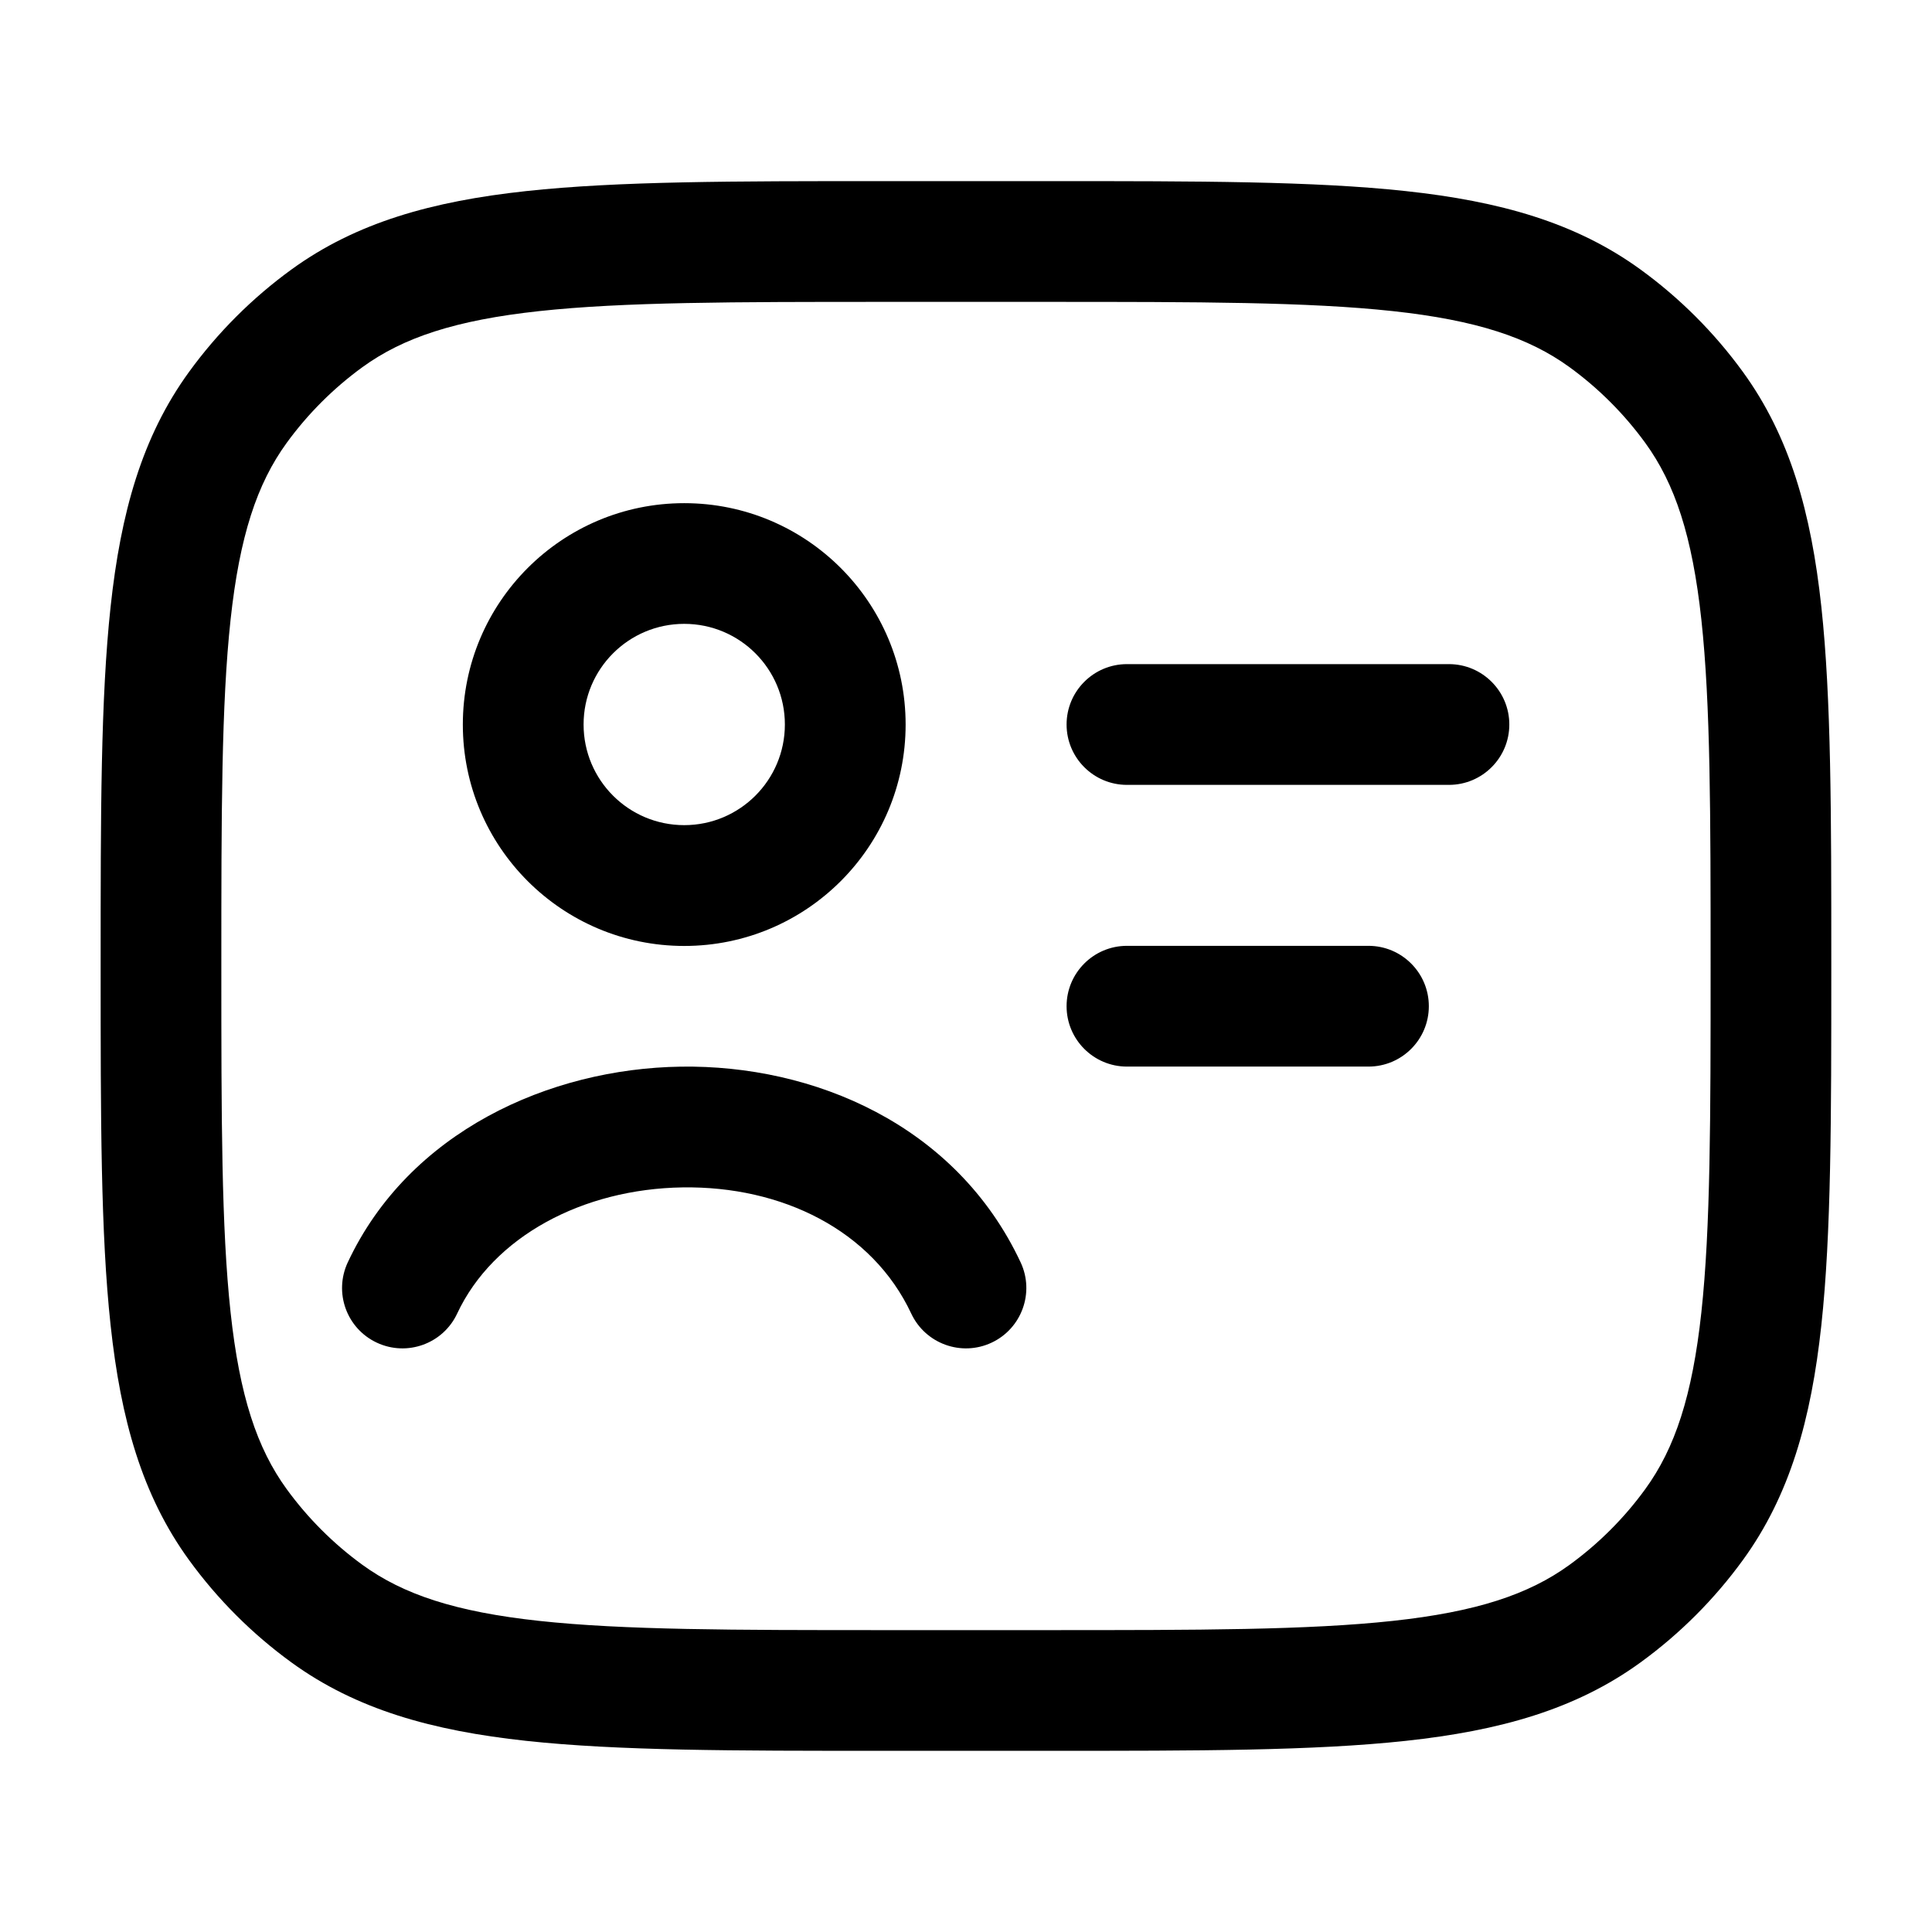 <!-- Generated by weiling.cn -->
<svg version="1.1" xmlns="http://www.w3.org/2000/svg" width="32" height="32" viewBox="0 0 32 32">
<path fill="currentColor" d="M14.666 3h-0.060c-2.449 0-4.368-0-5.891 0.165-1.554 0.168-2.813 0.518-3.888 1.299-0.651 0.473-1.223 1.045-1.696 1.696-0.781 1.075-1.131 2.334-1.299 3.888-0.165 1.523-0.165 3.442-0.165 5.891v0.121c-0 2.449-0 4.368 0.165 5.891 0.168 1.554 0.518 2.813 1.299 3.888 0.473 0.651 1.045 1.223 1.696 1.696 1.075 0.781 2.334 1.131 3.888 1.299 1.523 0.165 3.442 0.165 5.891 0.165h2.787c2.449 0 4.368 0 5.891-0.165 1.554-0.168 2.813-0.518 3.888-1.299 0.651-0.473 1.223-1.045 1.696-1.696 0.781-1.075 1.131-2.334 1.299-3.888 0.165-1.523 0.165-3.442 0.165-5.891v-0.121c0-2.449 0-4.368-0.165-5.891-0.168-1.554-0.518-2.813-1.299-3.888-0.473-0.651-1.045-1.223-1.696-1.696-1.075-0.781-2.334-1.131-3.888-1.299-1.523-0.165-3.442-0.165-5.891-0.165h-2.727zM6.002 6.082c0.677-0.492 1.544-0.779 2.928-0.929 1.403-0.152 3.214-0.153 5.736-0.153h2.667c2.522 0 4.333 0.001 5.736 0.153 1.384 0.15 2.251 0.437 2.928 0.929 0.481 0.35 0.904 0.773 1.254 1.254 0.492 0.677 0.779 1.544 0.929 2.928 0.152 1.403 0.153 3.214 0.153 5.736s-0.001 4.333-0.153 5.736c-0.15 1.384-0.437 2.251-0.929 2.928-0.349 0.481-0.773 0.904-1.254 1.254-0.677 0.492-1.544 0.779-2.928 0.929-1.403 0.152-3.214 0.153-5.736 0.153h-2.667c-2.522 0-4.333-0.001-5.736-0.153-1.384-0.15-2.251-0.437-2.928-0.929-0.481-0.35-0.904-0.773-1.254-1.254-0.492-0.677-0.779-1.544-0.929-2.928-0.152-1.403-0.153-3.214-0.153-5.736s0.001-4.333 0.153-5.736c0.15-1.384 0.437-2.251 0.929-2.928 0.35-0.481 0.773-0.904 1.254-1.254zM17.666 12c0-0.552 0.448-1 1-1h5.333c0.552 0 1 0.448 1 1s-0.448 1-1 1h-5.333c-0.552 0-1-0.448-1-1zM17.666 16.666c0-0.552 0.448-1 1-1h4c0.552 0 1 0.448 1 1s-0.448 1-1 1h-4c-0.552 0-1-0.448-1-1zM11.308 19.667c-1.654 0.024-3.138 0.813-3.736 2.090-0.234 0.5-0.829 0.716-1.33 0.482s-0.716-0.829-0.482-1.33c1.013-2.164 3.338-3.21 5.518-3.242 2.192-0.032 4.556 0.956 5.627 3.242 0.234 0.5 0.018 1.096-0.482 1.33s-1.095 0.018-1.33-0.482c-0.647-1.382-2.144-2.114-3.786-2.090zM9.666 12c0-0.921 0.746-1.667 1.667-1.667s1.667 0.746 1.667 1.667c0 0.92-0.746 1.667-1.667 1.667s-1.667-0.746-1.667-1.667zM11.333 8.334c-2.025 0-3.667 1.642-3.667 3.667s1.642 3.667 3.667 3.667c2.025 0 3.667-1.642 3.667-3.667s-1.642-3.667-3.667-3.667z"></path>
</svg>

